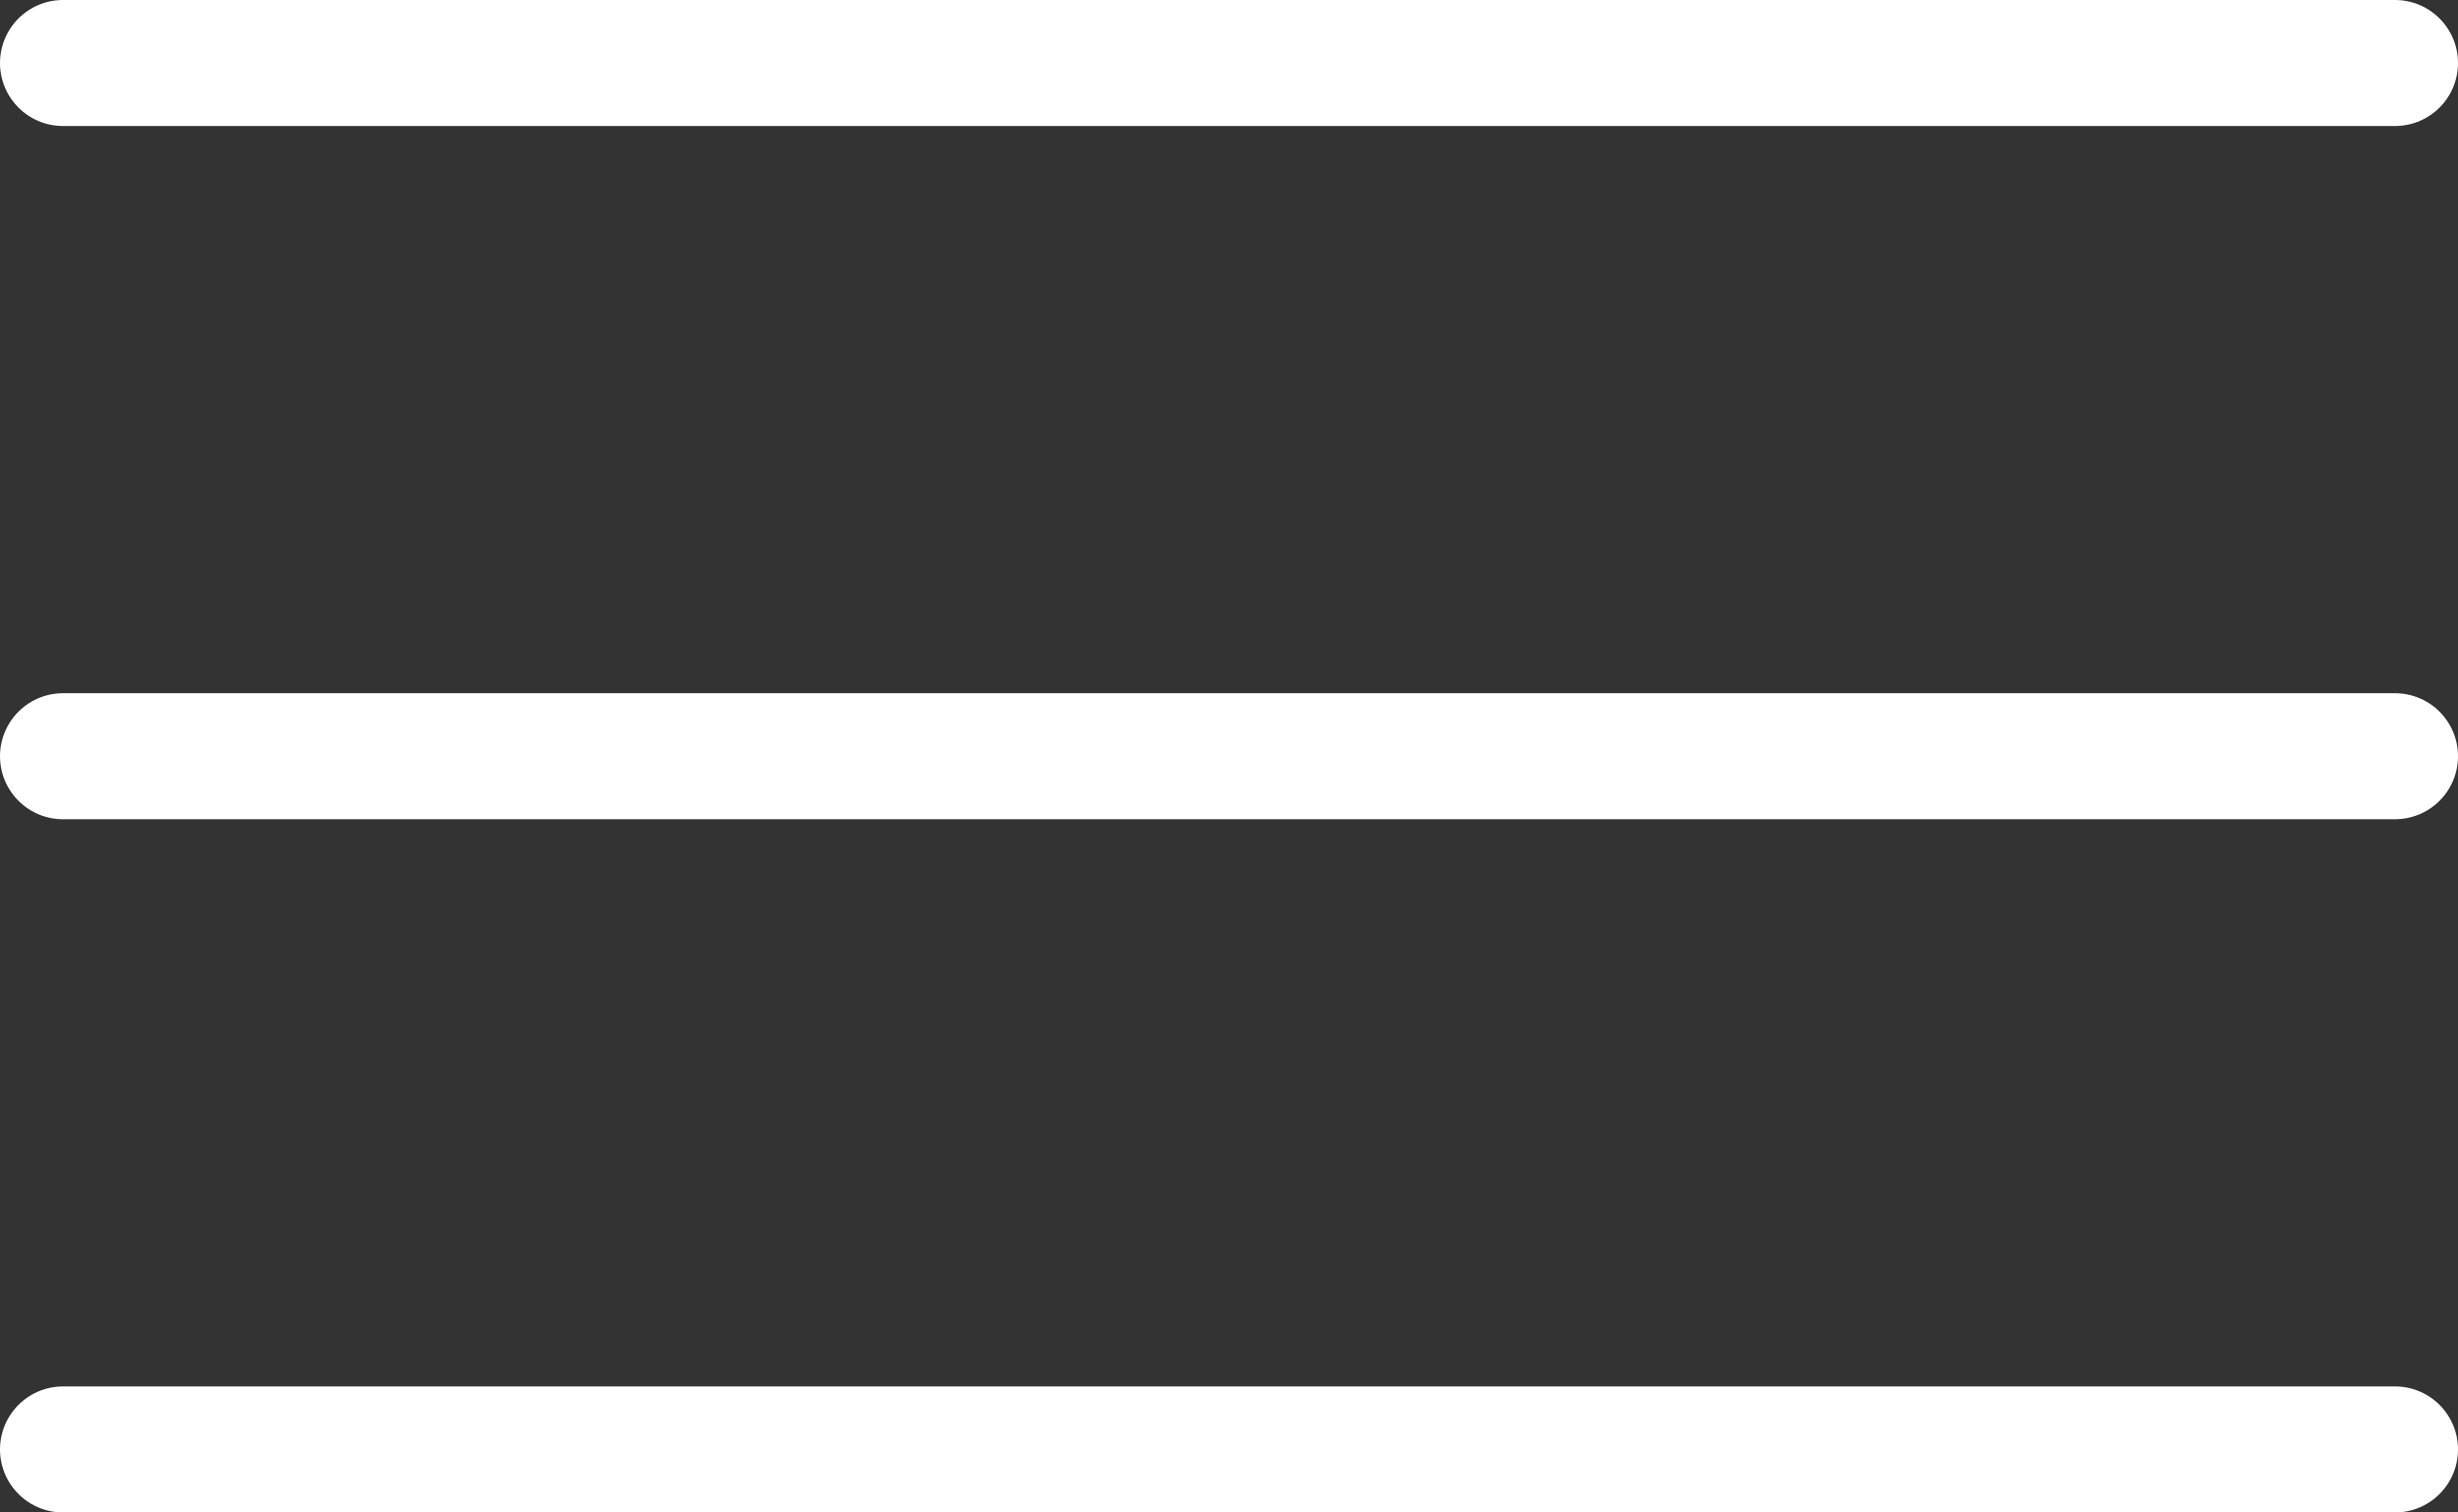 <?xml version="1.0" encoding="UTF-8"?> <svg xmlns="http://www.w3.org/2000/svg" width="39" height="24" viewBox="0 0 39 24" fill="none"><rect x="0" y="0" width="39" height="24" fill="#333333" stroke="none"/><path d="M1 1H38" stroke="white" stroke-width="2" stroke-linecap="round"></path><path d="M1 23H38" stroke="white" stroke-width="2" stroke-linecap="round"></path><path d="M1 12H38" stroke="white" stroke-width="2" stroke-linecap="round"></path></svg> 